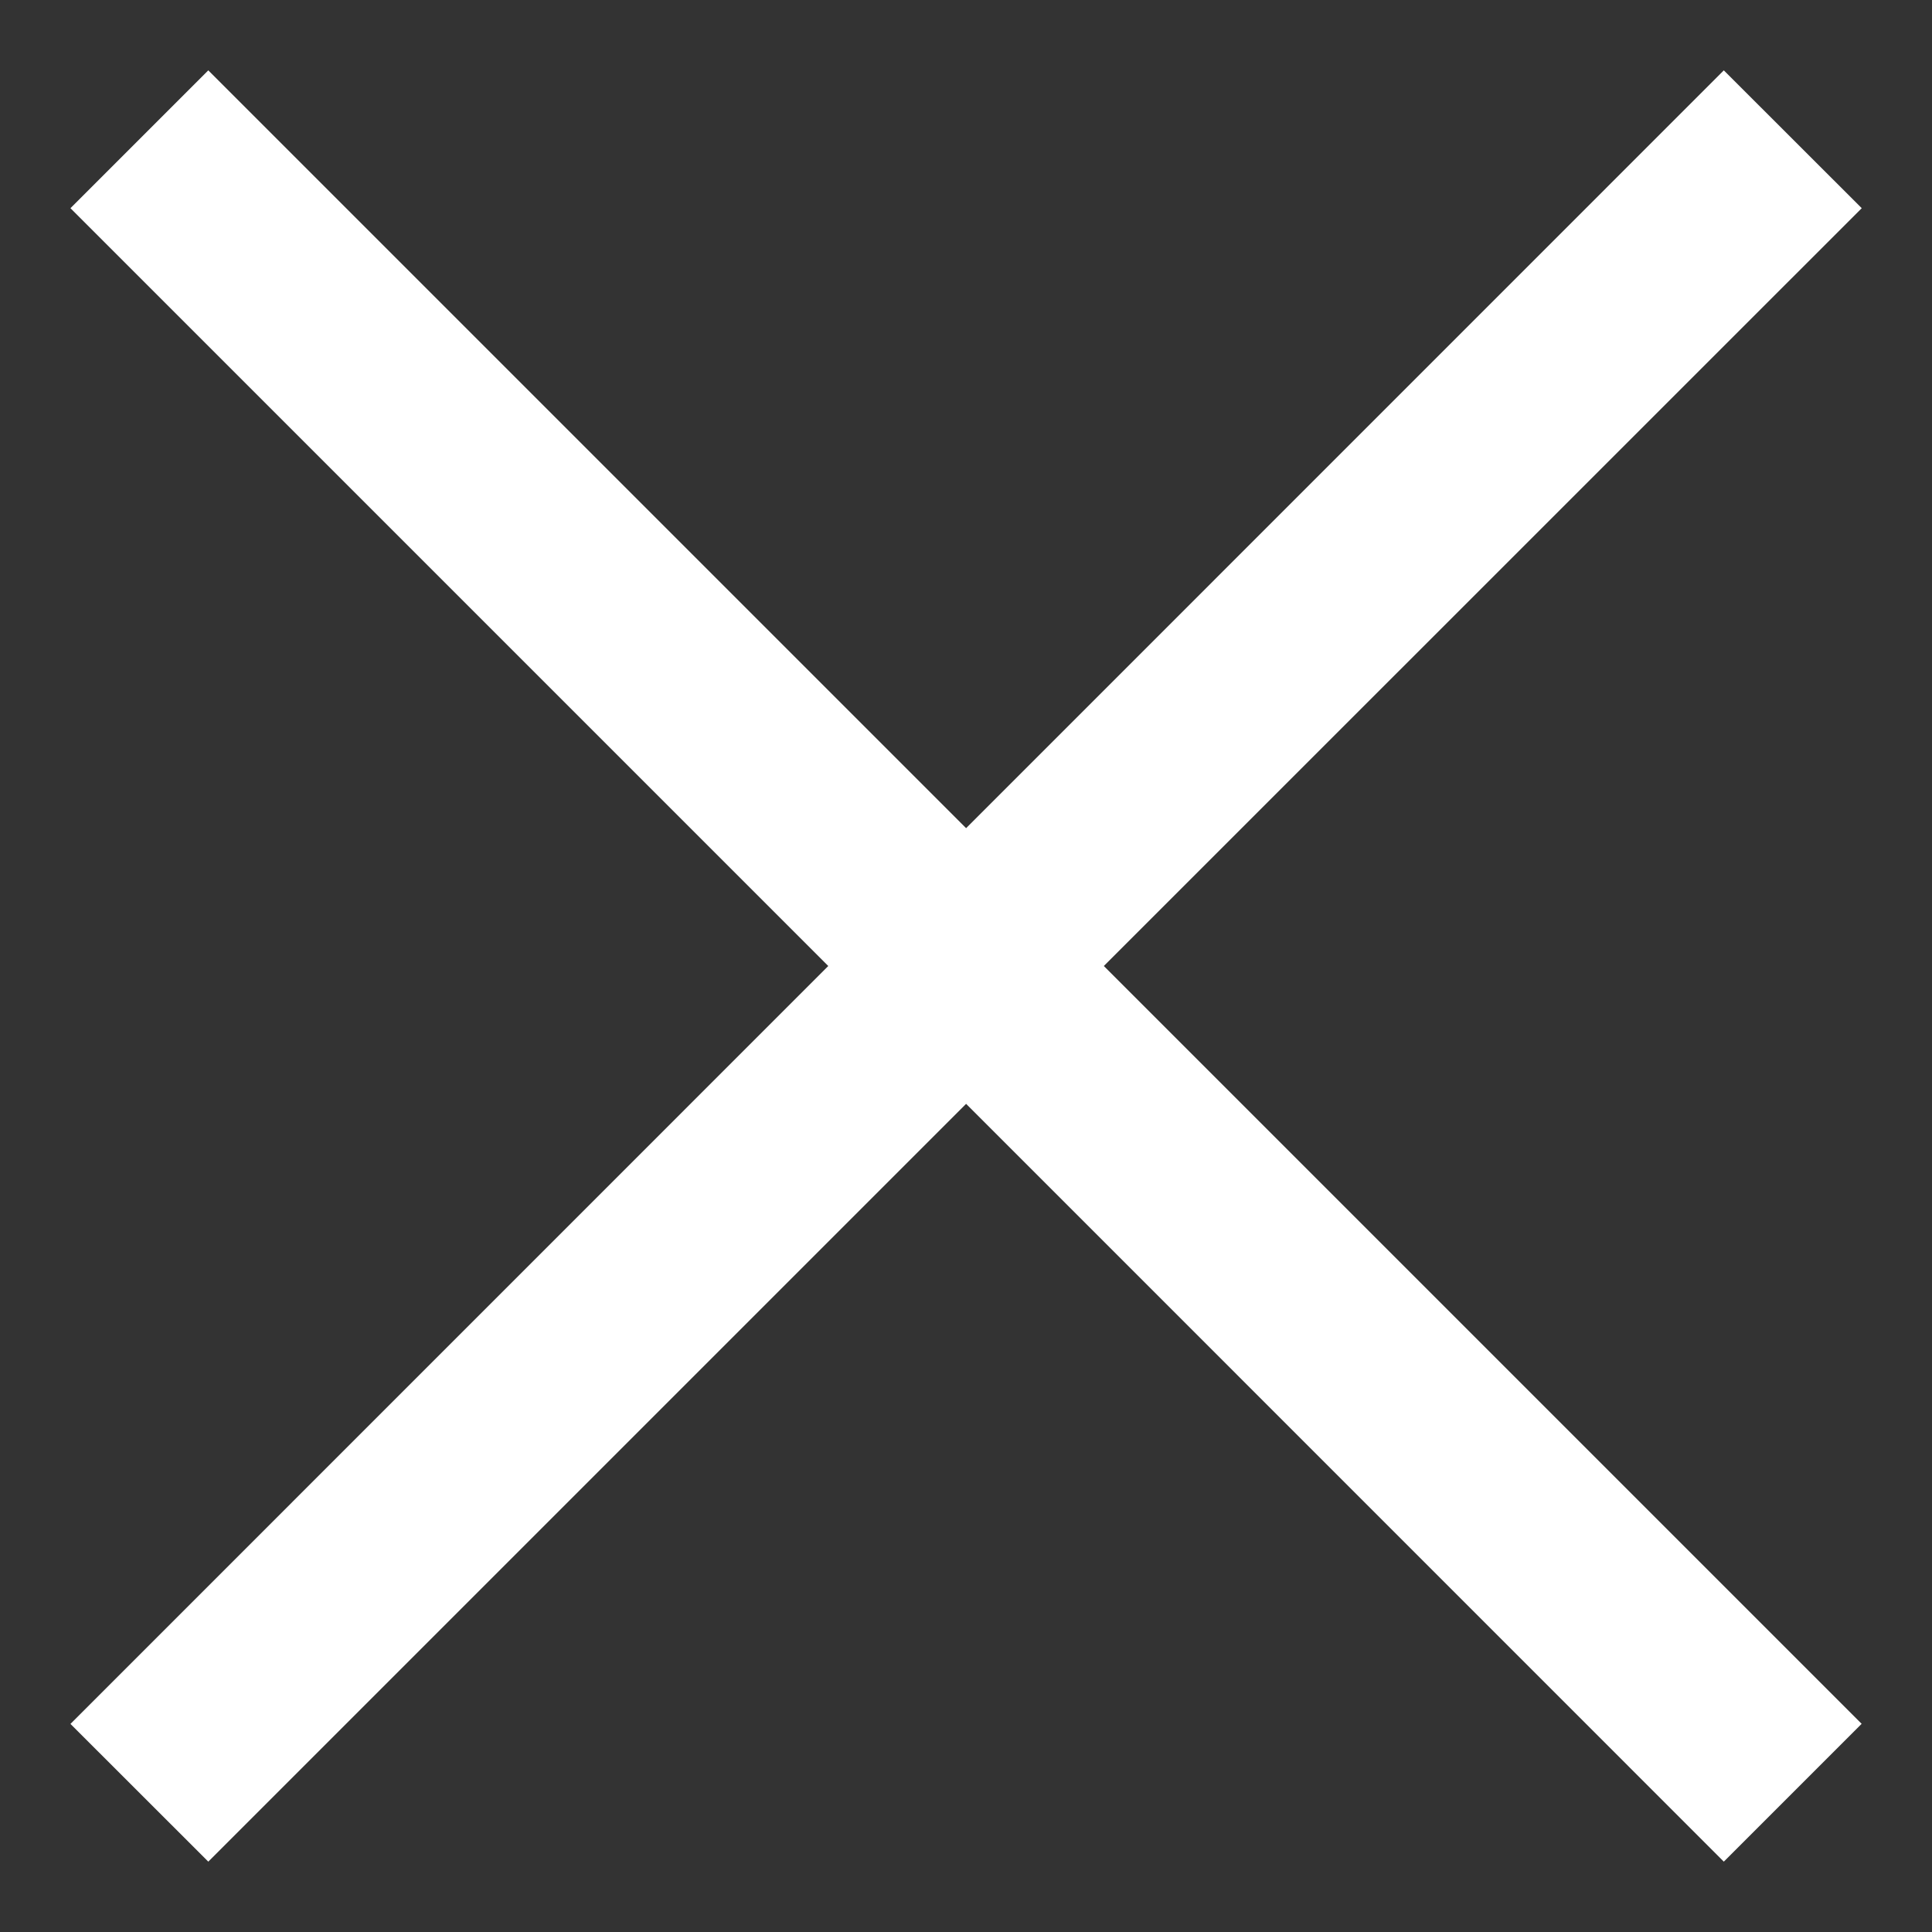 <svg xmlns="http://www.w3.org/2000/svg" width="19.414" height="19.415" viewBox="0 0 19.414 19.415">
  <rect x="0" y="0" width="19.414" height="19.415" fill="#333333" stroke="none"/>
  <path id="EXIT" d="M-4582,10.385-4589.615,18-4591,16.616-4583.385,9-4591,1.385-4589.615,0-4582,7.615-4574.386,0-4573,1.385-4580.616,9l7.615,7.615L-4574.386,18Z" transform="translate(4591.708 0.707)" fill="#fff" stroke="rgba(0,0,0,0)" stroke-miterlimit="10" stroke-width="1"/>
</svg>
